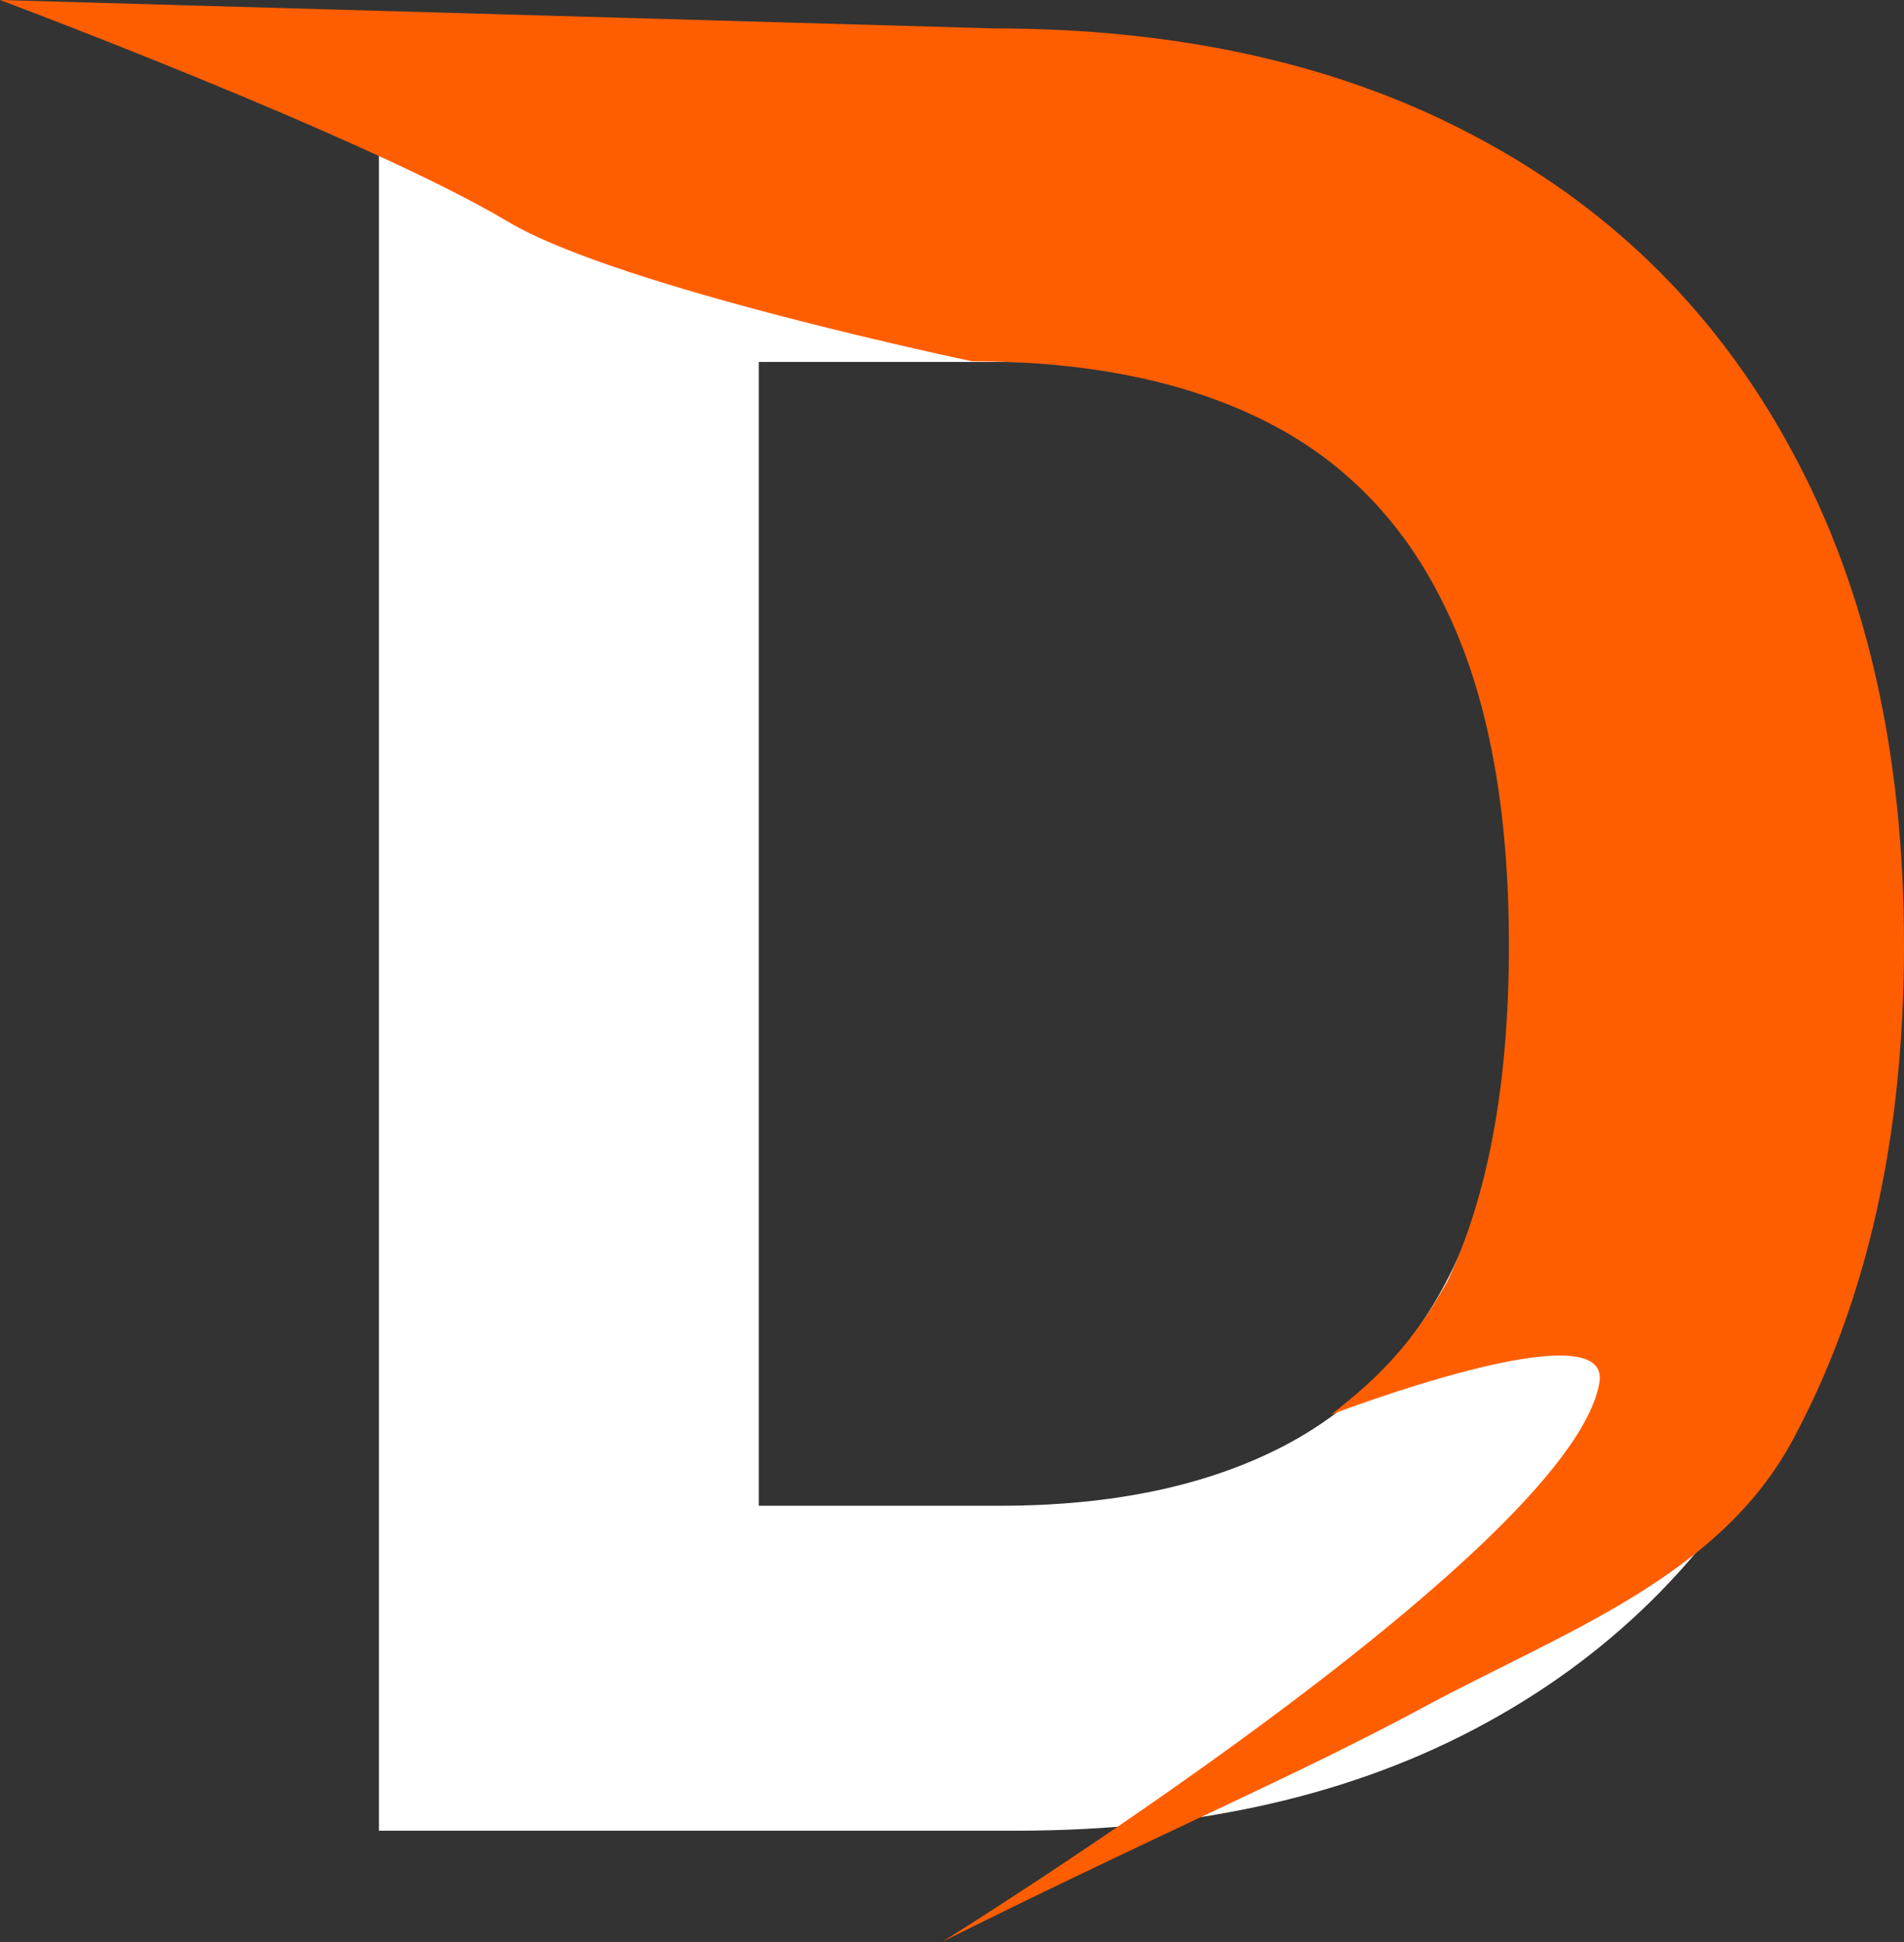 <?xml version="1.0" encoding="UTF-8"?> <svg xmlns="http://www.w3.org/2000/svg" width="1475" height="1504" viewBox="0 0 1475 1504" fill="none"><rect x="0" y="0" width="1475" height="1504" fill="#333333" stroke="none"/><path d="M786.93 1417.72H293.572V28.641H791.007C930.995 28.641 1051.5 56.449 1152.53 112.067C1253.56 167.232 1331.25 246.588 1385.62 350.136C1440.44 453.684 1467.84 577.58 1467.84 721.823C1467.84 866.518 1440.44 990.866 1385.62 1094.87C1331.25 1198.87 1253.1 1278.67 1151.17 1334.29C1049.69 1389.91 928.277 1417.72 786.93 1417.72ZM587.82 1166.08H774.698C861.681 1166.08 934.846 1150.71 994.194 1119.96C1053.99 1088.76 1098.85 1040.61 1128.75 975.492C1159.1 909.927 1174.28 825.371 1174.28 721.823C1174.28 619.18 1159.1 535.301 1128.75 470.188C1098.85 405.075 1054.22 357.145 994.873 326.397C935.526 295.649 862.36 280.275 775.377 280.275H587.82V1166.08Z" fill="white"></path><path fill-rule="evenodd" clip-rule="evenodd" d="M769.356 22.005L0 0C0 0 283.783 106.193 393.811 171.845C478.735 222.517 753.061 279.777 753.061 279.777C843.746 279.777 920.026 295.526 981.899 327.023C1043.77 358.521 1090.3 407.62 1121.47 474.322C1153.11 541.023 1168.94 626.947 1168.94 732.094C1168.94 838.167 1153.11 924.786 1121.47 991.95C1095.51 1038.23 1070.29 1065.36 1031.07 1095.51C1031.07 1095.51 1249.25 1011.71 1239 1070.89C1216.24 1202.26 730.125 1503.64 730.125 1503.64C907.125 1415.62 1000.45 1377.24 1106.25 1320.27C1212.52 1263.3 1332.6 1220.77 1389.27 1114.24C1446.42 1007.7 1475 880.318 1475 732.094C1475 584.332 1446.42 457.415 1389.27 351.341C1332.6 245.268 1251.59 163.976 1146.27 107.465C1040.94 50.491 915.302 22.005 769.356 22.005Z" fill="#FF5E00"></path></svg> 